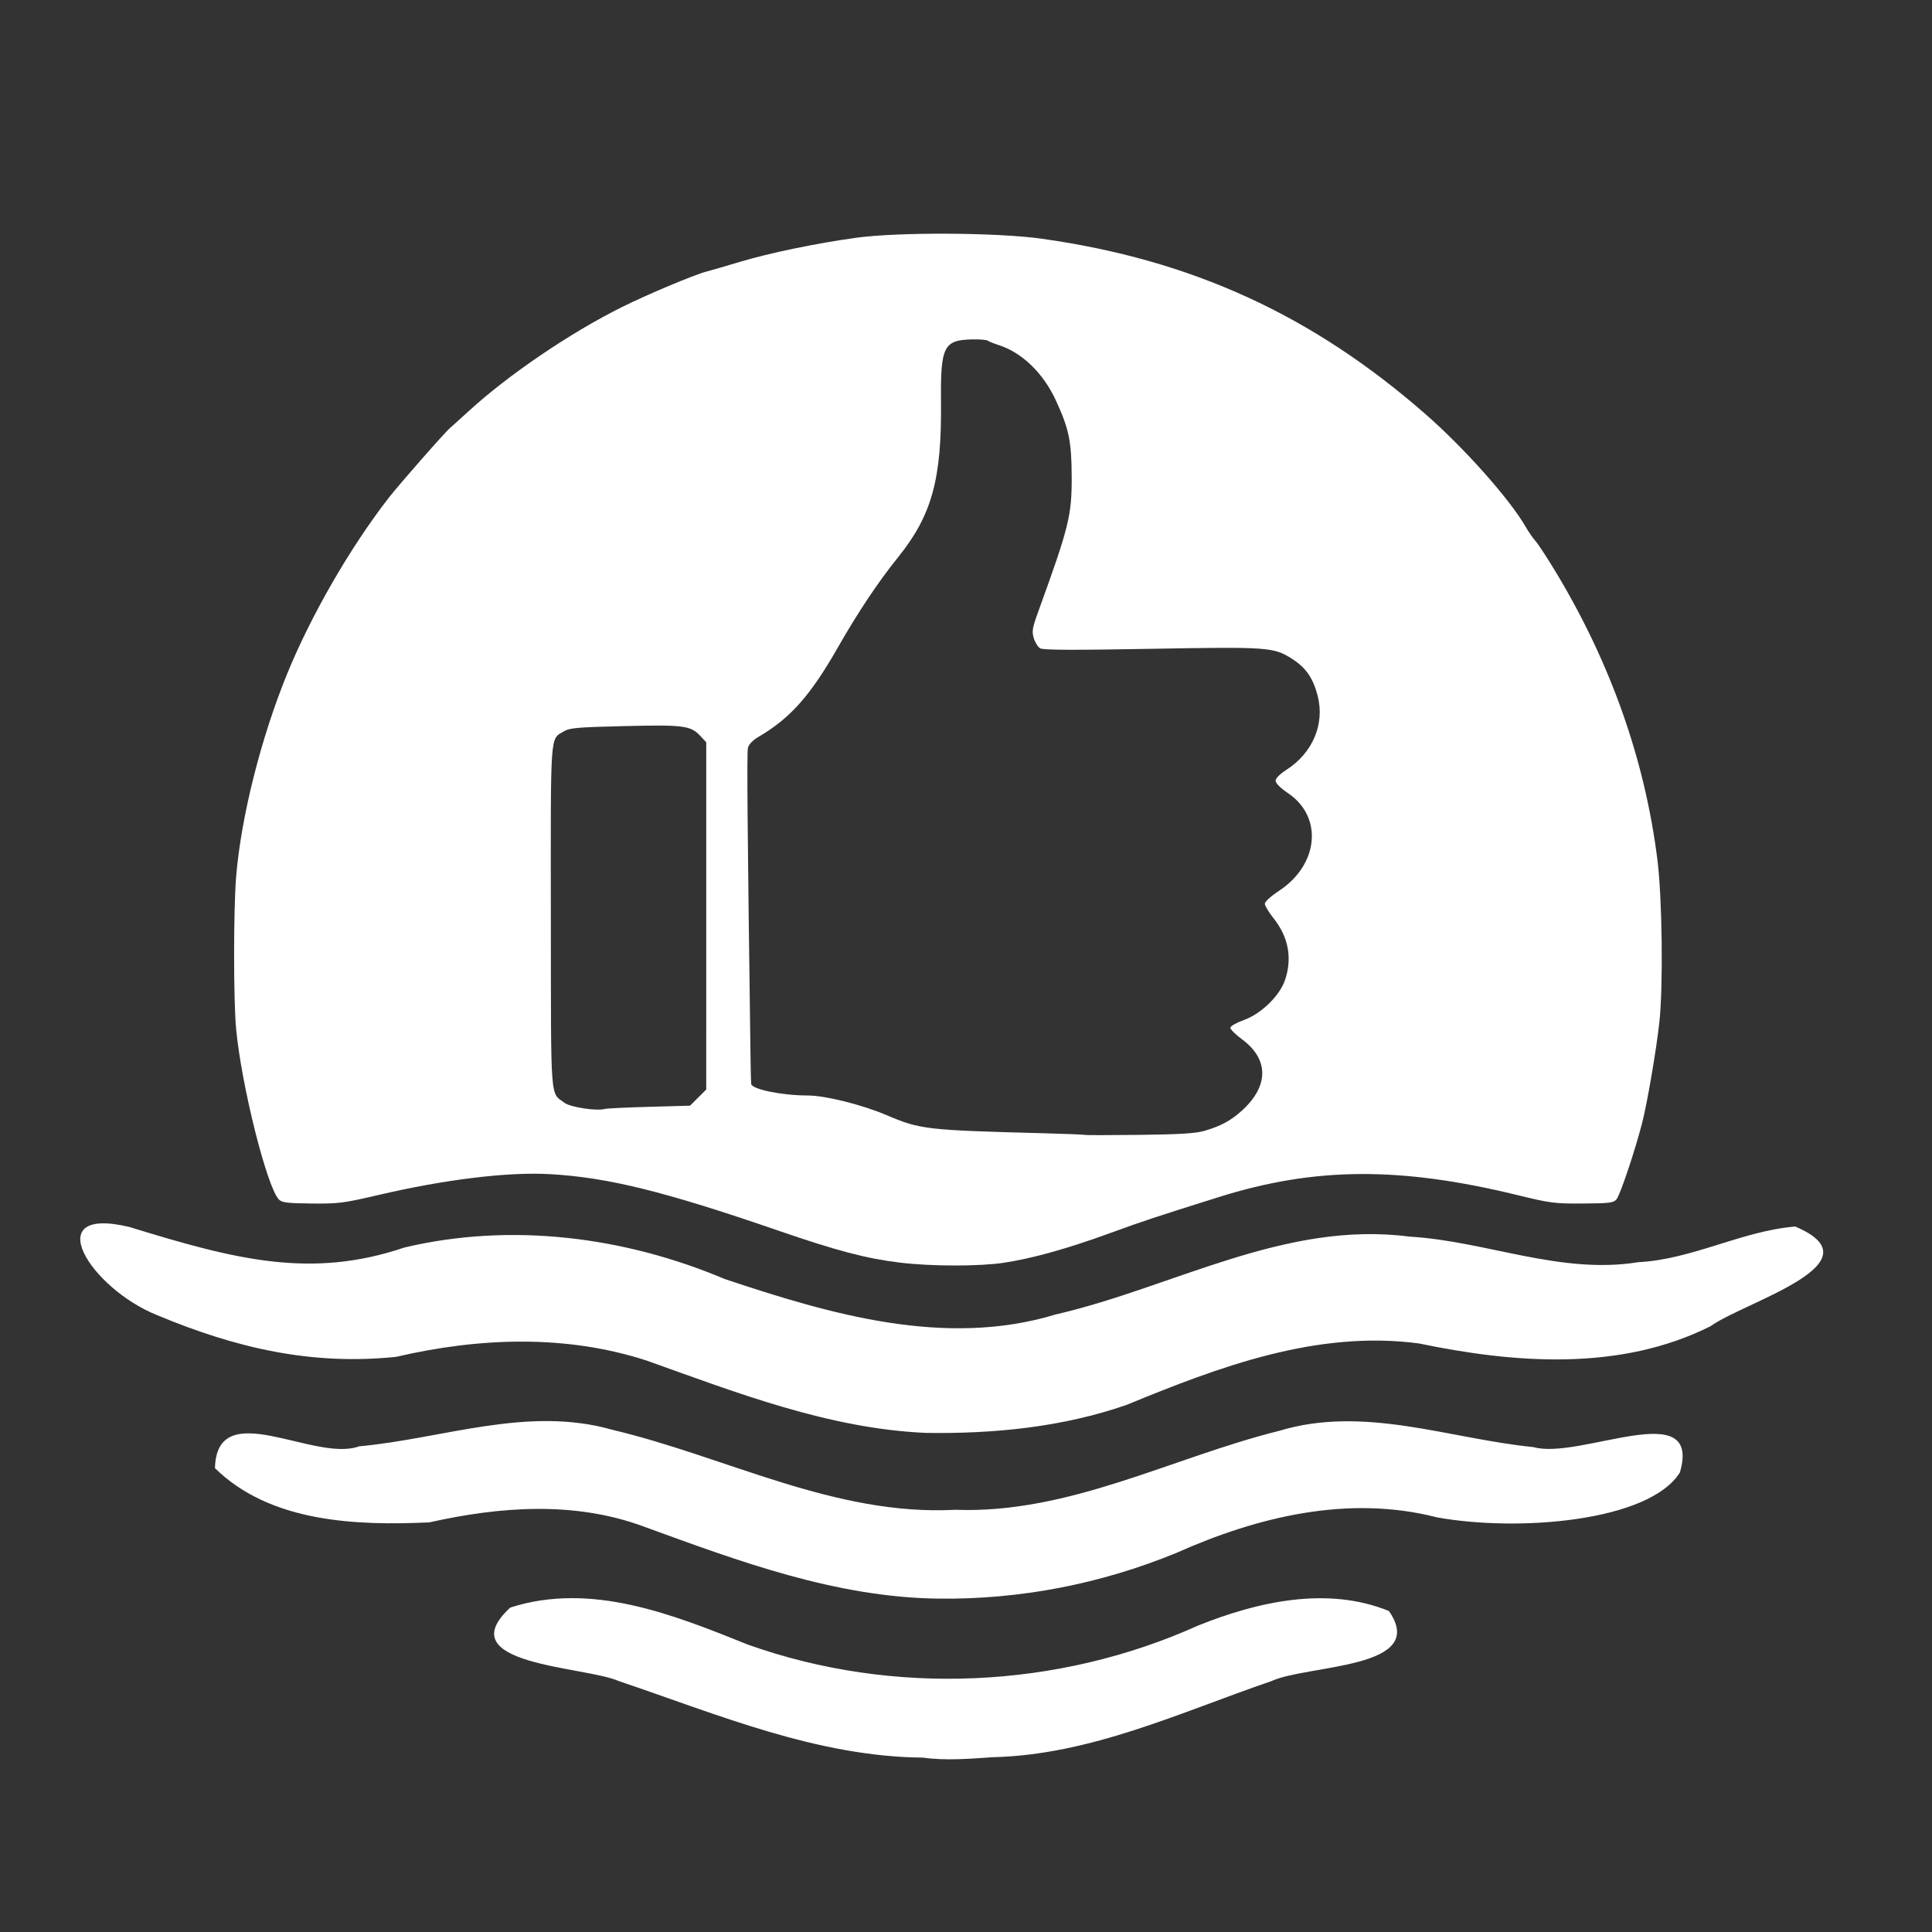 <?xml version="1.0" encoding="utf-8"?>
<svg xmlns="http://www.w3.org/2000/svg" height="200mm" id="svg251" version="1.1" viewBox="0 0 200 200" width="200mm">
  
  <rect x="0" y="0" width="200" height="200" fill="#333333" stroke="none"/>
  
  <defs id="defs248"/>
  <g id="layer1">
    <path d="m 93.174,130.708 c -3.495,-0.423 -6.55,-1.226 -12.585,-3.307 -11.779,-4.062 -17.655,-5.516 -23.666,-5.855 -4.343,-0.245 -10.841,0.545 -17.735,2.156 -3.646,0.852 -4.133,0.914 -6.935,0.885 -2.531,-0.026 -3.073,-0.093 -3.383,-0.415 -1.242,-1.292 -3.882,-11.828 -4.427,-17.664 -0.282,-3.023 -0.276,-12.532 0.011,-15.874 0.529,-6.168 2.572,-14.265 5.261,-20.853 2.482,-6.079 6.503,-13.054 10.498,-18.212 1.086,-1.401 5.856,-6.837 6.382,-7.272 0.154,-0.128 1.019,-0.908 1.921,-1.734 4.121,-3.773 10.507,-8.108 15.886,-10.784 2.591,-1.289 7.49,-3.347 8.707,-3.659 0.43,-0.11 1.987,-0.562 3.461,-1.005 3.099,-0.931 7.901,-1.927 12.056,-2.5 4.378,-0.604 14.606,-0.551 19.235,0.1 15.483,2.177 27.96,7.882 39.706,18.156 4.066,3.556 8.774,8.861 10.404,11.722 0.274,0.482 0.724,1.127 0.999,1.434 0.275,0.307 1.226,1.764 2.114,3.237 5.676,9.423 9.218,19.481 10.498,29.806 0.49,3.951 0.598,12.997 0.2,16.698 -0.31,2.881 -1.263,8.456 -1.803,10.54 -0.743,2.872 -2.26,7.386 -2.632,7.833 -0.317,0.382 -0.689,0.429 -3.481,0.447 -2.926,0.019 -3.361,-0.037 -6.81,-0.879 -12.131,-2.959 -20.963,-2.901 -30.843,0.2 -6.76,2.122 -7.828,2.476 -11.354,3.761 -4.367,1.592 -8.02,2.61 -10.937,3.05 -2.561,0.386 -7.503,0.38 -10.749,-0.013 z M 124.677,117.066 c 1.694,-0.488 2.788,-1.083 3.935,-2.14 2.757,-2.541 2.739,-5.286 -0.046,-7.344 -0.661,-0.488 -1.202,-1.022 -1.202,-1.186 0,-0.164 0.628,-0.524 1.395,-0.799 1.787,-0.642 3.707,-2.502 4.261,-4.129 0.774,-2.271 0.368,-4.464 -1.189,-6.419 -0.493,-0.619 -0.896,-1.291 -0.896,-1.495 0,-0.209 0.637,-0.789 1.463,-1.332 4.108,-2.701 4.582,-7.635 0.969,-10.089 -0.813,-0.552 -1.316,-1.052 -1.316,-1.309 0,-0.254 0.434,-0.693 1.116,-1.131 2.721,-1.746 3.987,-4.733 3.241,-7.651 -0.469,-1.834 -1.216,-2.919 -2.639,-3.829 -1.919,-1.227 -2.444,-1.265 -14.654,-1.047 -8.174,0.146 -11.145,0.131 -11.449,-0.057 -0.226,-0.14 -0.519,-0.614 -0.651,-1.054 -0.21,-0.697 -0.148,-1.054 0.482,-2.791 3.173,-8.745 3.459,-9.903 3.444,-13.936 -0.014,-3.662 -0.287,-4.967 -1.661,-7.926 -1.301,-2.804 -3.5,-4.918 -5.918,-5.69 -0.491,-0.157 -0.994,-0.359 -1.116,-0.45 -0.123,-0.091 -0.89,-0.147 -1.704,-0.125 -2.848,0.076 -3.188,0.776 -3.13,6.435 0.082,8.052 -0.947,11.778 -4.454,16.128 -2.053,2.546 -4.142,5.679 -6.254,9.377 -2.813,4.928 -4.896,7.274 -8.149,9.181 -0.623,0.365 -1.035,0.788 -1.128,1.157 -0.121,0.483 -0.06,7.763 0.271,32.306 0.017,1.228 0.046,2.346 0.065,2.485 0.079,0.562 3.187,1.199 5.852,1.199 1.82,0 5.624,0.95 8.19,2.045 3.445,1.47 4.08,1.543 16.227,1.864 2.323,0.061 4.251,0.139 4.285,0.172 0.033,0.033 2.553,0.031 5.599,-0.004 4.22,-0.049 5.83,-0.149 6.76,-0.417 z m -57.484,-2.488 4.242,-0.119 0.837,-0.835 0.837,-0.835 V 94.813 76.838 l -0.627,-0.671 c -0.984,-1.054 -1.731,-1.149 -7.871,-1.002 -4.807,0.115 -5.654,0.188 -6.224,0.534 -1.466,0.891 -1.38,-0.312 -1.363,19.212 0.017,19.62 -0.094,18.119 1.434,19.263 0.602,0.45 3.346,0.861 4.157,0.622 0.184,-0.054 2.244,-0.152 4.577,-0.218 z" id="path230" style="fill:#ffffff;stroke-width:0.223;fill-opacity:1"/>
    <path d="m 95.552,181.949 c -11.007,-0.098 -21.245,-4.468 -31.494,-7.924 -3.446,-1.548 -17.726,-1.629 -11.235,-7.61 8.378,-2.696 16.88,0.73 24.61,3.84 15.019,5.342 32.056,4.569 46.58,-1.972 6.17,-2.483 13.394,-4.113 19.768,-1.512 4.182,6.028 -8.401,5.526 -12.177,7.261 -9.436,3.229 -18.677,7.635 -28.855,7.875 -2.392,0.159 -4.811,0.373 -7.198,0.042 z m 1.67,-16.46 c -10.658,-0.108 -20.714,-3.862 -30.582,-7.462 -7.184,-2.656 -14.883,-2.068 -22.201,-0.431 -7.586,0.347 -16.455,0.011 -22.187,-5.613 0.192,-7.589 10.295,-0.558 14.919,-2.259 8.712,-0.796 17.45,-4.221 26.227,-1.711 11.789,2.796 23.02,8.939 35.476,8.28 11.82,0.438 22.378,-5.389 33.54,-8.172 8.816,-2.674 17.57,0.812 26.318,1.681 4.814,1.372 17.495,-5.383 15.172,2.622 -3.16,5.085 -16.718,6.18 -25.148,4.653 -9.15,-2.357 -18.584,-0.074 -27.004,3.691 -7.786,3.193 -16.135,4.821 -24.529,4.722 z m -1.396,-17.157 c -10.058,-0.452 -19.512,-4.142 -28.899,-7.49 -8.409,-2.731 -17.412,-2.365 -25.922,-0.381 -8.715,0.898 -16.528,-0.882 -24.742,-4.32 -6.91,-2.76 -12.369,-11.421 -2.835,-9.116 10.93,3.37 18.746,5.395 28.454,2.112 11.026,-2.607 22.728,-1.132 33.122,3.26 10.92,3.652 22.837,7.149 34.274,3.677 12.172,-2.807 23.737,-9.743 36.626,-8.06 7.954,0.466 15.599,3.953 23.688,2.648 5.615,-0.289 10.664,-3.221 16.248,-3.693 8.921,3.785 -5.295,7.81 -8.779,10.326 -9.364,4.688 -20.258,3.841 -30.184,1.776 -10.556,-1.397 -20.664,2.416 -30.228,6.353 -6.666,2.323 -13.806,3.018 -20.823,2.909 z" id="path228" style="fill:#ffffff;stroke-width:0.223;fill-opacity:1"/>
  </g>
</svg>